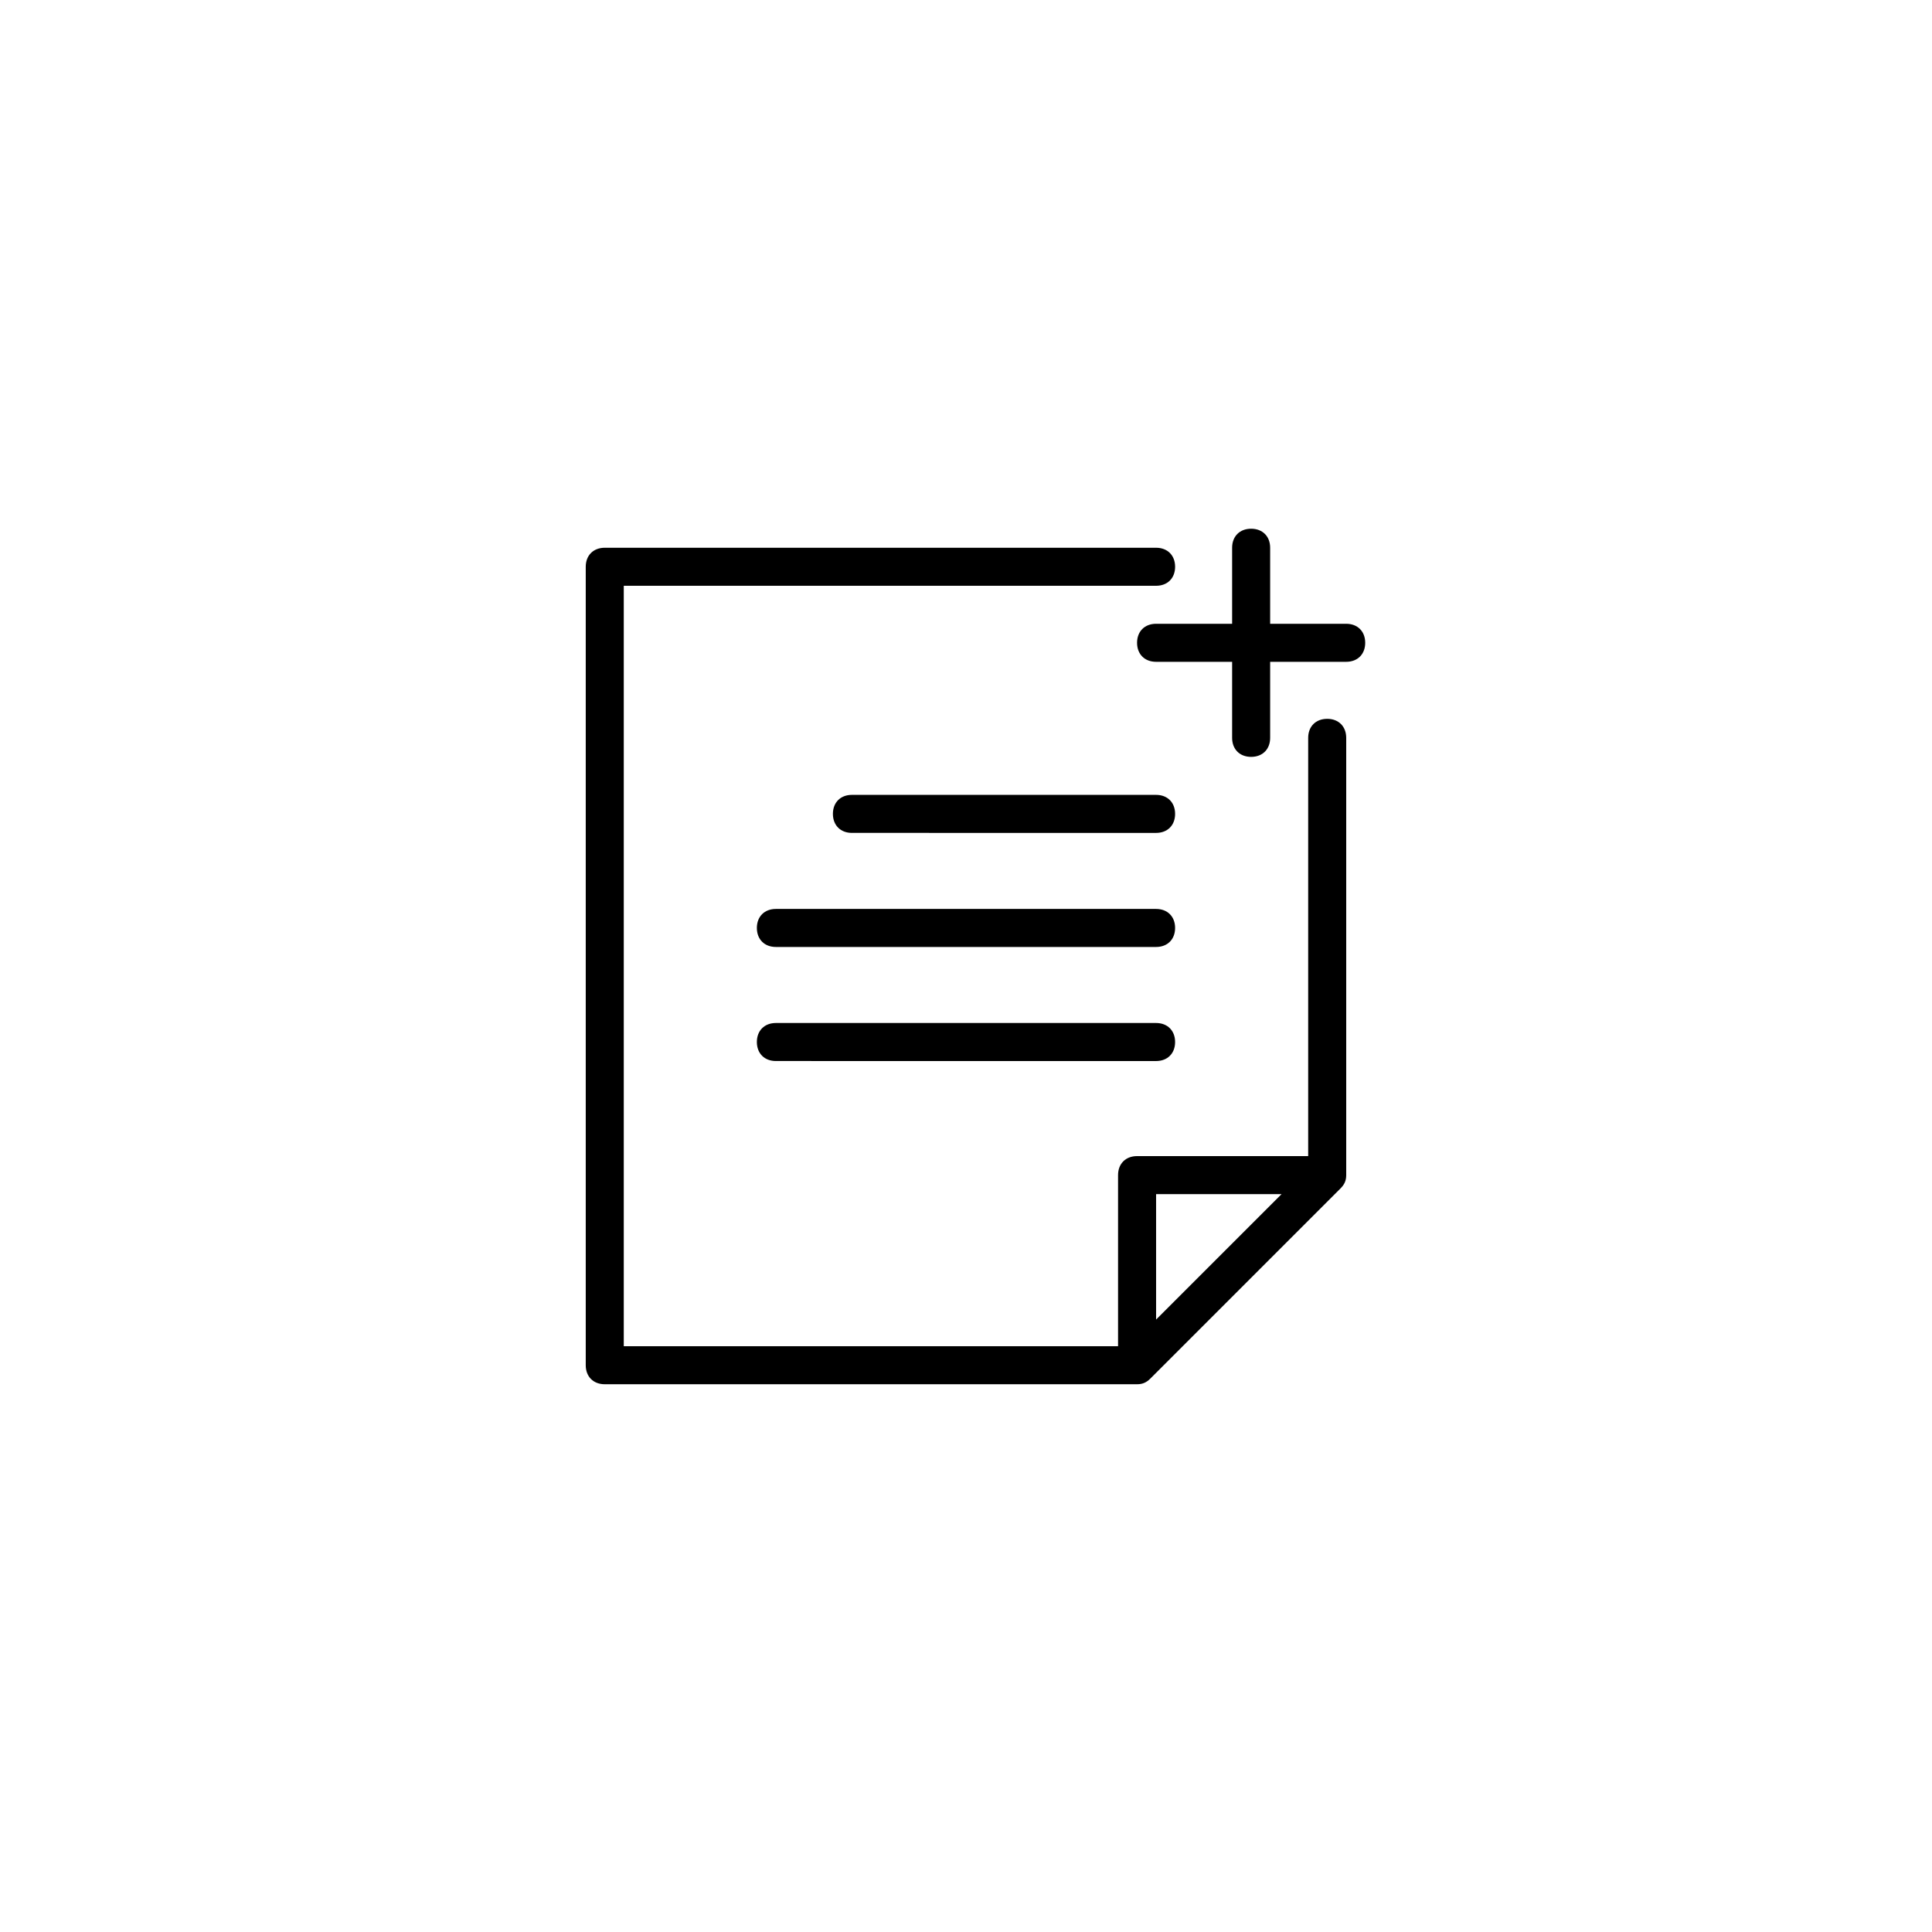 <?xml version="1.0" encoding="UTF-8"?>
<!-- Uploaded to: ICON Repo, www.iconrepo.com, Generator: ICON Repo Mixer Tools -->
<svg fill="#000000" width="800px" height="800px" version="1.1" viewBox="144 144 512 512" xmlns="http://www.w3.org/2000/svg">
 <path d="m495.72 334.5c-3.023 0-5.039 2.016-5.039 5.039v110.84h-45.344c-3.023 0-5.039 2.016-5.039 5.039v45.344l-130.99-0.004v-201.52h141.07c3.023 0 5.039-2.016 5.039-5.039 0-3.023-2.016-5.039-5.039-5.039h-146.11c-3.023 0-5.039 2.016-5.039 5.039v211.6c0 3.023 2.016 5.039 5.039 5.039h141.07c1.512 0 2.519-0.504 3.527-1.512l50.383-50.383c1.008-1.008 1.512-2.016 1.512-3.527v-115.88c0-3.023-2.016-5.039-5.039-5.039zm-12.09 125.95-33.254 33.25v-33.25zm-28.215-100.76c0 3.023-2.016 5.039-5.039 5.039l-80.609-0.004c-3.023 0-5.039-2.016-5.039-5.039 0-3.023 2.016-5.039 5.039-5.039h80.609c3.023 0.004 5.039 2.019 5.039 5.043zm0 30.227c0 3.023-2.016 5.039-5.039 5.039h-100.76c-3.023 0-5.039-2.016-5.039-5.039s2.016-5.039 5.039-5.039h100.76c3.023 0 5.039 2.016 5.039 5.039zm0 30.23c0 3.023-2.016 5.039-5.039 5.039l-100.76-0.004c-3.023 0-5.039-2.016-5.039-5.039 0-3.023 2.016-5.039 5.039-5.039h100.76c3.023 0.004 5.039 2.019 5.039 5.043zm50.379-105.8c0 3.023-2.016 5.039-5.039 5.039h-20.152v20.152c0 3.023-2.016 5.039-5.039 5.039-3.023 0-5.039-2.016-5.039-5.039v-20.152h-20.152c-3.023 0-5.039-2.016-5.039-5.039 0-3.023 2.016-5.039 5.039-5.039h20.152v-20.152c0-3.023 2.016-5.039 5.039-5.039 3.023 0 5.039 2.016 5.039 5.039v20.152h20.152c3.027 0 5.039 2.016 5.039 5.039z"/>
</svg>